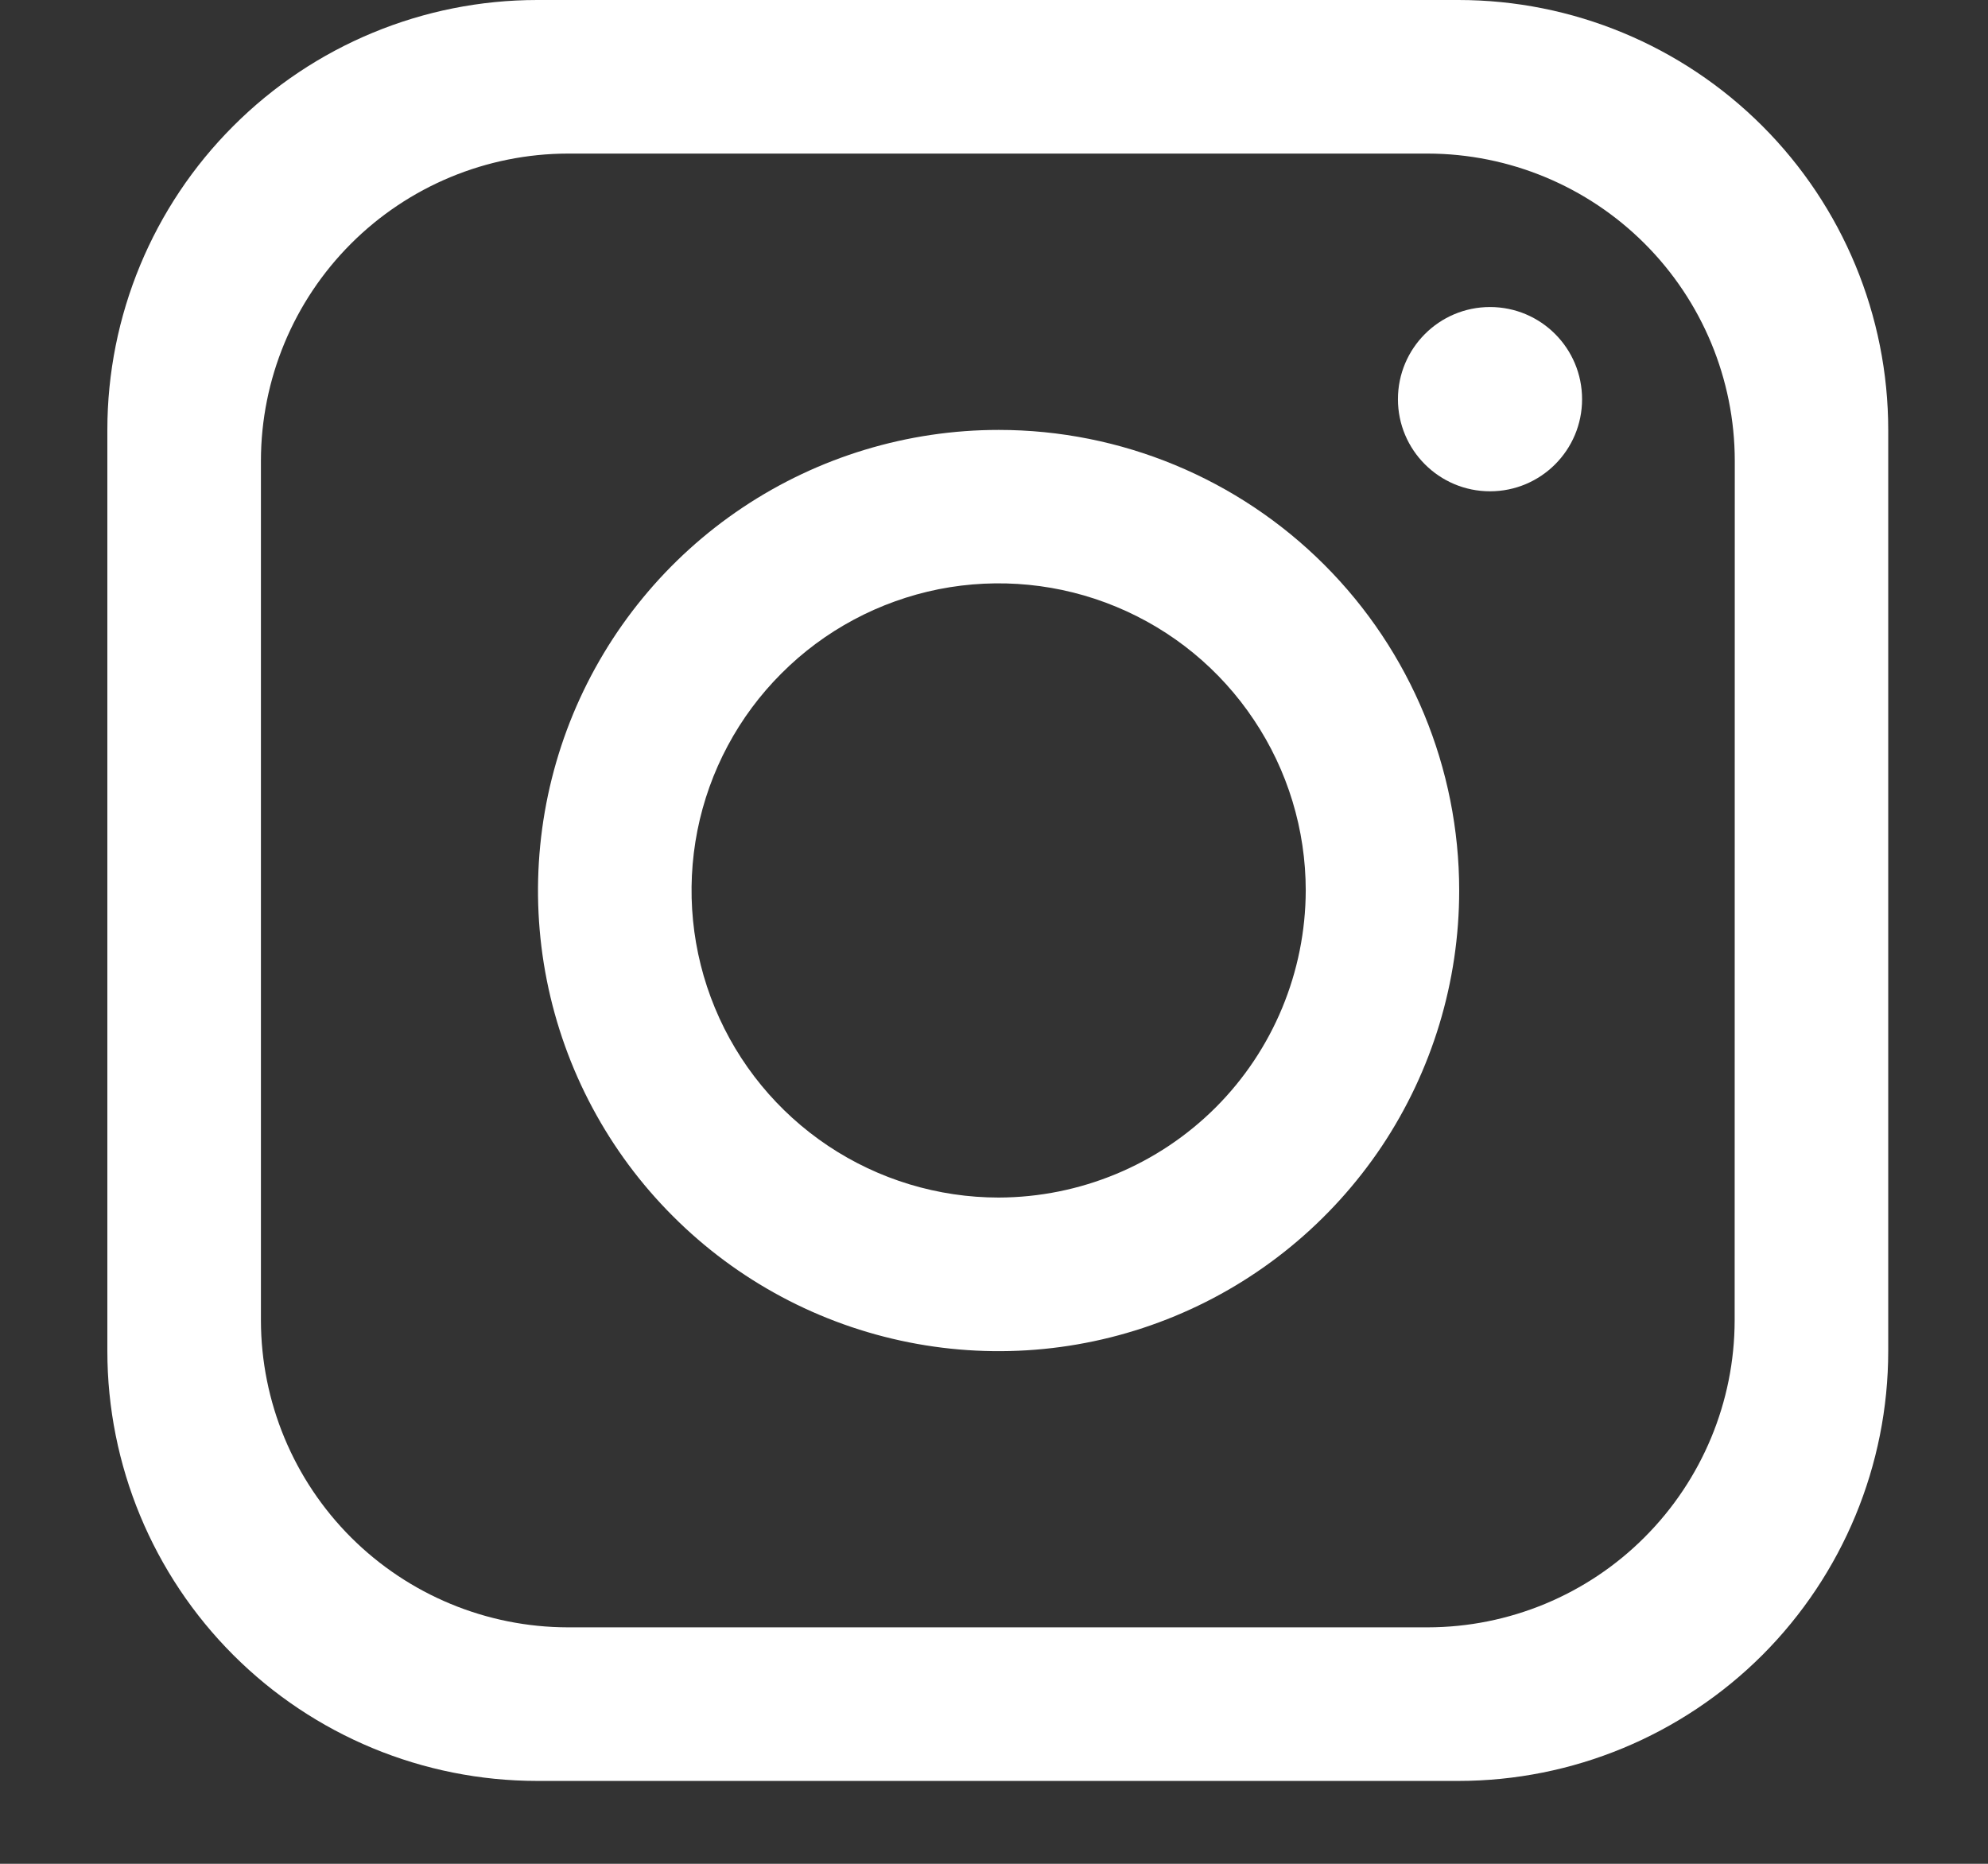 <svg width="16" height="15" viewBox="0 0 16 15" fill="none" xmlns="http://www.w3.org/2000/svg">
<rect x="0" y="0" width="16" height="15" fill="#333333" stroke="none"/>
<path d="M11.738 0H4.324C3.406 0 2.526 0.365 1.878 1.014C1.229 1.662 0.864 2.542 0.864 3.46V10.873C0.864 11.791 1.229 12.671 1.878 13.32C2.526 13.968 3.406 14.333 4.324 14.333H11.738C12.655 14.333 13.535 13.968 14.184 13.32C14.832 12.671 15.197 11.791 15.197 10.873V3.46C15.197 2.542 14.832 1.662 14.184 1.014C13.535 0.365 12.655 0 11.738 0ZM13.961 10.627C13.96 11.282 13.699 11.909 13.236 12.372C12.774 12.835 12.146 13.096 11.491 13.097H4.571C3.916 13.096 3.289 12.836 2.825 12.373C2.362 11.91 2.101 11.282 2.1 10.627V3.707C2.101 3.052 2.362 2.424 2.825 1.961C3.288 1.498 3.916 1.237 4.571 1.236H11.491C12.146 1.237 12.774 1.498 13.237 1.961C13.7 2.424 13.961 3.052 13.962 3.707L13.961 10.627Z" fill="white"/>
<path d="M8.038 3.46C7.305 3.46 6.588 3.677 5.978 4.084C5.368 4.491 4.893 5.07 4.612 5.748C4.332 6.425 4.258 7.171 4.401 7.89C4.544 8.609 4.897 9.27 5.416 9.788C5.934 10.307 6.595 10.66 7.314 10.803C8.033 10.946 8.778 10.873 9.456 10.592C10.133 10.312 10.712 9.836 11.12 9.227C11.527 8.617 11.744 7.9 11.744 7.167C11.744 6.184 11.354 5.241 10.659 4.546C9.964 3.851 9.021 3.46 8.038 3.46ZM8.038 9.638C7.549 9.638 7.071 9.493 6.665 9.222C6.258 8.95 5.941 8.564 5.754 8.112C5.567 7.661 5.518 7.164 5.613 6.684C5.708 6.205 5.944 5.764 6.29 5.419C6.635 5.073 7.076 4.838 7.555 4.742C8.035 4.647 8.532 4.696 8.983 4.883C9.435 5.07 9.821 5.387 10.092 5.794C10.364 6.2 10.509 6.678 10.509 7.167C10.507 7.822 10.247 8.45 9.784 8.913C9.32 9.376 8.693 9.636 8.038 9.638Z" fill="white"/>
<path d="M11.992 3.954C12.402 3.954 12.733 3.622 12.733 3.213C12.733 2.803 12.402 2.471 11.992 2.471C11.583 2.471 11.251 2.803 11.251 3.213C11.251 3.622 11.583 3.954 11.992 3.954Z" fill="white"/>
</svg>
